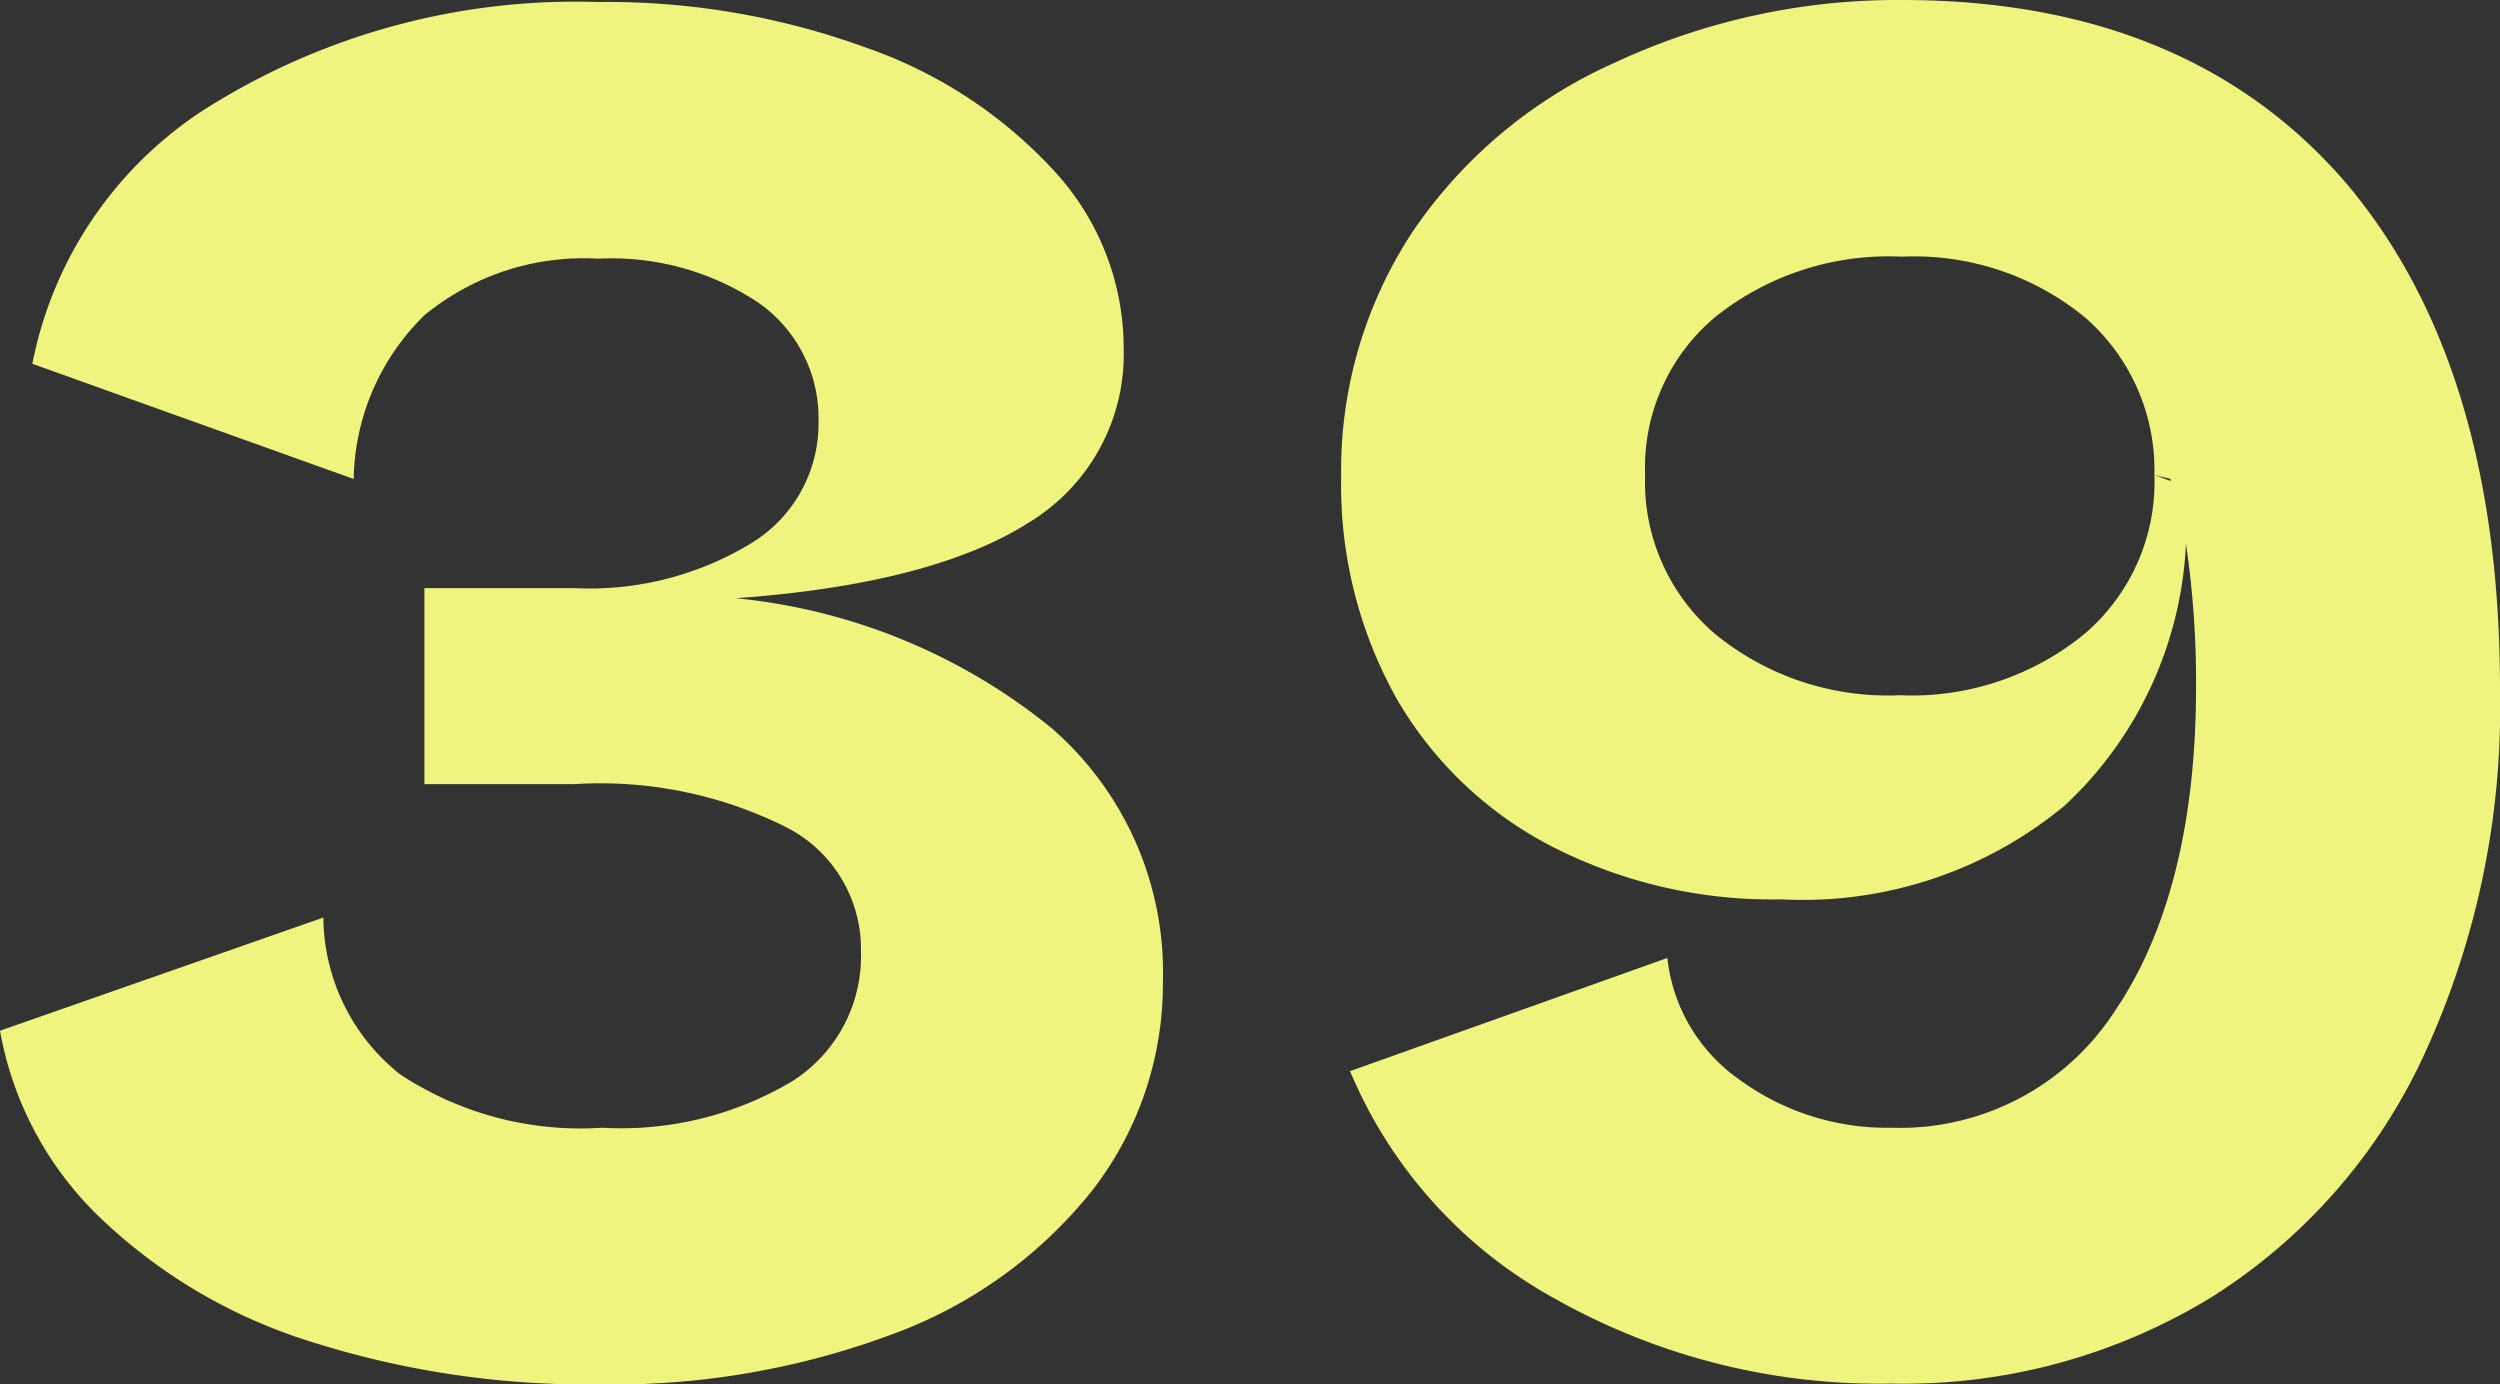 <svg xmlns="http://www.w3.org/2000/svg" viewBox="0 0 61.85 34.25"><rect x="0" y="0" width="61.85" height="34.25" fill="#333333" stroke="none"/><defs><style>.cls-1{fill:#eef47d;}</style></defs><g id="レイヤー_2" data-name="レイヤー 2"><g id="_2nd_layer" data-name="2nd layer"><g id="_39" data-name="39"><path class="cls-1" d="M26,18a8,8,0,0,1,2.77,6.3A8.33,8.33,0,0,1,27,29.48,11.27,11.27,0,0,1,22.1,33a19.76,19.76,0,0,1-7.3,1.25,22.56,22.56,0,0,1-7.15-1.07,13.2,13.2,0,0,1-5.2-3.08A8.46,8.46,0,0,1,0,25.5l8-2.8a5,5,0,0,0,1.9,3.88,8.1,8.1,0,0,0,5,1.32,8.27,8.27,0,0,0,4.7-1.15,3.66,3.66,0,0,0,1.7-3.2,3.38,3.38,0,0,0-1.82-3.07A10.27,10.27,0,0,0,14.2,19.4H10.5V14.55h3.7a7.69,7.69,0,0,0,4.4-1.12,3.46,3.46,0,0,0,1.65-3,3.48,3.48,0,0,0-1.5-2.95A6.55,6.55,0,0,0,14.8,6.4a6.2,6.2,0,0,0-4.3,1.4,5.79,5.79,0,0,0-1.75,4.05L.8,9A9.71,9.71,0,0,1,5.43,2.48,17.12,17.12,0,0,1,14.8.05a18.67,18.67,0,0,1,6.63,1.13A11.38,11.38,0,0,1,26.1,4.25,6.47,6.47,0,0,1,27.8,8.6a4.87,4.87,0,0,1-2.35,4.33c-1.57,1-4,1.64-7.25,1.87A14.64,14.64,0,0,1,26,18Z"/><path class="cls-1" d="M58,4.48Q61.86,9,61.85,17.1a20.47,20.47,0,0,1-1.88,9,14,14,0,0,1-5.27,6,14.57,14.57,0,0,1-7.9,2.13,16.34,16.34,0,0,1-8.33-2.1A11.49,11.49,0,0,1,33.4,26.5l7.85-2.8a4.23,4.23,0,0,0,1.77,3A6.18,6.18,0,0,0,46.8,27.9,6.33,6.33,0,0,0,52.33,25c1.31-1.93,2-4.62,2-8a23.27,23.27,0,0,0-.25-3.55,9.44,9.44,0,0,1-3,6.48,10.15,10.15,0,0,1-7,2.32,11.94,11.94,0,0,1-5.67-1.3,9.42,9.42,0,0,1-3.86-3.67,10.82,10.82,0,0,1-1.37-5.48,10.73,10.73,0,0,1,1.77-6.07,11.87,11.87,0,0,1,5-4.18A16.54,16.54,0,0,1,47.05,0Q54.1,0,58,4.48ZM53.7,11.9v-.05l-.4-.1a5,5,0,0,0-1.72-3.9,6.67,6.67,0,0,0-4.53-1.5,6.87,6.87,0,0,0-4.6,1.48,4.86,4.86,0,0,0-1.75,3.92,4.94,4.94,0,0,0,1.75,3.95A6.75,6.75,0,0,0,47,17.2a6.75,6.75,0,0,0,4.55-1.5,4.94,4.94,0,0,0,1.75-3.95Z"/></g></g></g></svg>